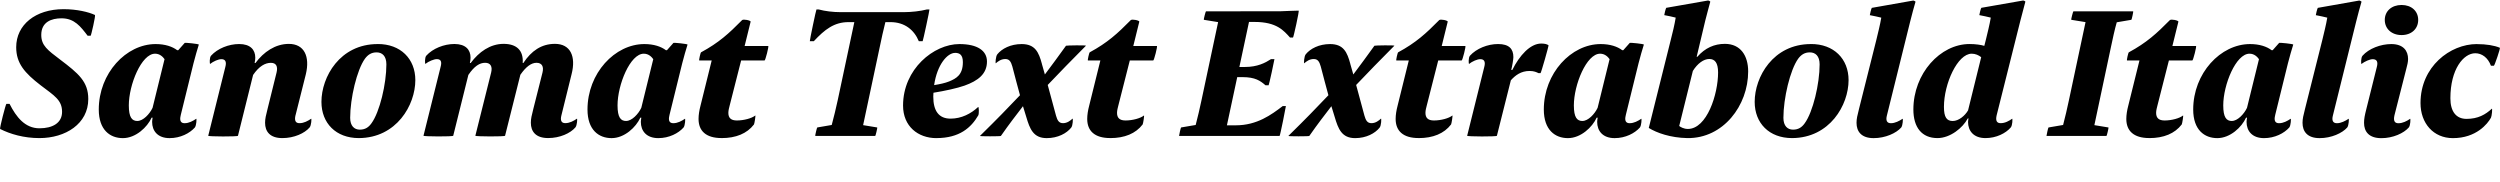 <?xml version="1.0" encoding="UTF-8"?>
<svg width="722.141" height="52.709" viewBox="0 0 722.141 52.709" version="1.1" xmlns="http://www.w3.org/2000/svg" xmlns:xlink="http://www.w3.org/1999/xlink">
 <path d="M11.39,12.82 c7.54,0,14.11,4.13,14.11,11.28 c0,5.04,-2.83,7.39,-8.16,11.42 c-3.55,2.69,-5.42,4.03,-5.42,7.1 c0,3.74,2.93,4.8,5.86,4.8 c3.74,0,5.52,-2.4,7.54,-5.04 l0.86,0 c0.14,0,1.49,5.9,1.25,6 c-1.82,0.86,-5.23,1.68,-9.07,1.68 c-8.11,0,-13.68,-4.51,-13.68,-10.99 c0,-4.66,2.45,-7.44,7.06,-10.99 c3.98,-3.02,6.19,-4.27,6.19,-7.68 c0,-3.22,-2.74,-4.75,-6.53,-4.75 c-4.18,0,-6.72,3.26,-8.64,7.06 l-0.91,0 c-0.19,0,-2.02,-7.15,-1.82,-7.25 c2.93,-1.49,6.86,-2.64,11.38,-2.64 Z M52.19,19.39 l3.7,15.02 c0.38,1.54,1.2,4.37,1.54,5.42 c0.05,0.19,-3.98,0.62,-4.08,0.48 l-1.87,-2.11 l-0.29,0 c-1.39,1.06,-3.5,1.78,-6.24,1.78 c-8.5,0,-16.42,-8.4,-16.42,-18.91 c0,-5.9,3.26,-8.26,6.96,-8.26 c3.74,0,7.06,3.17,8.3,5.9 l0.29,0 c-0.05,-0.48,-0.14,-0.72,-0.14,-1.2 c0,-2.64,1.63,-4.7,5.04,-4.7 c3.12,0,5.81,1.39,7.3,3.07 c0.48,0.62,0.53,2.59,0.43,2.54 c-1.01,-0.67,-2.11,-1.3,-3.41,-1.3 c-1.1,0,-1.49,0.77,-1.1,2.26 Z M39.71,17.76 c-1.58,0,-2.5,1.01,-2.5,4.51 c0,5.95,3.65,14.93,7.58,14.93 c1.39,0,2.26,-0.91,2.74,-1.58 l-3.46,-14.06 c-0.86,-1.82,-2.74,-3.79,-4.37,-3.79 Z M85.36,19.39 l2.98,11.86 c1.25,5.18,-0.48,8.78,-4.9,8.78 c-3.94,0,-7.3,-2.35,-9.65,-5.52 l-0.24,0 c0.14,0.67,0.19,1.15,0.19,1.54 c0,2.3,-1.44,3.94,-4.66,3.94 c-3.02,0,-6.24,-1.3,-8.11,-3.36 c-0.53,-0.58,-0.38,-2.45,-0.29,-2.4 c0.96,0.77,2.4,1.39,3.26,1.39 c1.1,0,1.58,-0.67,1.15,-2.26 l-4.94,-19.87 c-0.05,-0.24,8.54,-0.29,8.59,0 l4.37,17.57 c1.73,2.54,3.5,3.5,5.14,3.5 c1.58,0,2.06,-1.1,1.63,-2.83 l-2.59,-10.46 c-0.48,-1.92,-0.72,-2.83,-0.72,-4.03 c0,-2.5,1.39,-4.42,4.99,-4.42 c3.41,0,6.43,1.39,7.87,3.07 c0.53,0.62,0.58,2.59,0.48,2.54 c-1.01,-0.67,-2.11,-1.3,-3.41,-1.3 c-1.15,0,-1.49,0.77,-1.15,2.26 Z M109.07,39.98 c-10.9,0,-16.22,-9.5,-16.22,-16.7 c0,-6.14,4.18,-10.46,10.8,-10.46 c10.9,0.05,16.32,9.55,16.32,16.75 c0,6.14,-4.27,10.46,-10.9,10.42 Z M103.93,15.26 c-1.58,0,-2.78,1.06,-2.78,3.41 c0,5.62,1.92,13.82,4.27,17.09 c0.86,1.15,1.87,1.82,3.36,1.82 c1.63,0,2.83,-1.06,2.83,-3.46 c0,-5.62,-1.92,-13.78,-4.32,-17.04 c-0.82,-1.15,-1.82,-1.82,-3.36,-1.82 Z M145.89,13.49 l4.42,17.62 c1.63,2.35,3.17,3.46,4.66,3.46 c1.58,0,2.16,-1.1,1.73,-2.83 l-2.64,-10.46 c-0.48,-1.92,-0.72,-2.83,-0.72,-4.03 c0,-2.5,1.39,-4.42,4.99,-4.42 c3.41,0,6.43,1.39,7.87,3.07 c0.53,0.62,0.58,2.59,0.48,2.54 c-1.01,-0.67,-2.11,-1.3,-3.41,-1.3 c-1.1,0,-1.49,0.77,-1.1,2.26 l2.93,11.86 c1.34,5.18,-0.34,8.78,-4.8,8.78 c-3.89,0,-6.82,-2.02,-9.12,-5.52 l-0.19,0 c0.24,3.65,-1.78,5.52,-5.52,5.52 c-3.89,0,-7.15,-2.35,-9.5,-5.52 l-0.24,0 c0.14,0.67,0.19,1.15,0.19,1.54 c0,2.3,-1.44,3.94,-4.66,3.94 c-3.02,0,-6.24,-1.3,-8.11,-3.36 c-0.53,-0.58,-0.38,-2.45,-0.29,-2.4 c0.96,0.77,2.5,1.39,3.31,1.39 c1.15,0,1.54,-0.67,1.1,-2.26 l-4.94,-19.87 c-0.05,-0.24,8.54,-0.29,8.59,0 l4.37,17.57 c1.73,2.54,3.26,3.5,4.85,3.5 c1.58,0,2.16,-1.1,1.73,-2.83 l-4.56,-18.24 c-0.05,-0.24,8.54,-0.29,8.59,0 Z M193.36,19.39 l3.7,15.02 c0.38,1.54,1.2,4.37,1.54,5.42 c0.05,0.19,-3.98,0.62,-4.08,0.48 l-1.87,-2.11 l-0.29,0 c-1.39,1.06,-3.5,1.78,-6.24,1.78 c-8.5,0,-16.42,-8.4,-16.42,-18.91 c0,-5.9,3.26,-8.26,6.96,-8.26 c3.74,0,7.06,3.17,8.3,5.9 l0.29,0 c-0.05,-0.48,-0.14,-0.72,-0.14,-1.2 c0,-2.64,1.63,-4.7,5.04,-4.7 c3.12,0,5.81,1.39,7.3,3.07 c0.48,0.62,0.53,2.59,0.43,2.54 c-1.01,-0.67,-2.11,-1.3,-3.41,-1.3 c-1.1,0,-1.49,0.77,-1.1,2.26 Z M180.88,17.76 c-1.58,0,-2.5,1.01,-2.5,4.51 c0,5.95,3.65,14.93,7.58,14.93 c1.39,0,2.26,-0.91,2.74,-1.58 l-3.46,-14.06 c-0.86,-1.82,-2.74,-3.79,-4.37,-3.79 Z M208.43,12.82 c4.13,0,7.34,1.3,9.36,3.94 c0.14,0.19,0.53,2.69,0.38,2.59 c-1.01,-0.82,-3.31,-1.44,-5.33,-1.44 c-1.73,0,-2.45,0.77,-2.45,2.21 c0,0.72,0.24,1.54,0.38,2.11 l3.31,13.01 l6.77,0 c0.24,0,1.3,4.18,1.06,4.18 l-6.82,0 l1.73,7.01 c0.1,0.38,-2.06,0.82,-2.45,0.48 c-3.84,-3.89,-6.72,-6.53,-11.86,-9.31 c-0.19,-0.1,-0.67,-2.35,-0.53,-2.35 l3.6,0 l-3.22,-13.01 c-0.38,-1.44,-0.58,-2.74,-0.58,-3.89 c0,-3.46,2.16,-5.52,6.62,-5.52 Z M255.76,46.32 l1.44,0 c4.13,0,6.86,-2.26,8.21,-5.52 l1.1,0 c0.1,0,2.06,9.17,1.97,9.17 l-0.77,0 c-1.82,-0.48,-4.46,-0.77,-6.58,-0.77 l-18.38,0 c-2.16,0,-4.46,0.29,-6.24,0.77 l-0.67,0 c-0.1,0,-2.02,-9.17,-1.92,-9.17 l1.15,0 c3.17,3.41,5.9,5.52,10.03,5.52 l1.68,0 l-4.8,-22.56 c-0.43,-2.06,-1.2,-5.18,-1.73,-7.15 c-1.25,-0.24,-3.02,-0.53,-4.18,-0.72 c-0.1,0,-0.67,-2.45,-0.58,-2.45 l17.33,0 c0.1,0,0.67,2.45,0.58,2.45 c-1.1,0.19,-2.78,0.48,-4.08,0.67 l4.8,22.56 c0.43,2.06,1.1,5.23,1.63,7.2 Z M270.49,12.82 c6.67,0,10.03,3.02,12.1,6.58 c0.24,0.43,0.19,2.59,-0.05,2.4 c-2.06,-1.92,-4.8,-3.36,-7.97,-3.36 c-3.41,0,-4.99,2.26,-4.99,6.38 c0,0.38,0.05,0.77,0.05,1.1 c3.31,0.53,6.82,1.3,8.98,2.06 c3.89,1.39,6.48,3.36,6.48,6.96 c0,3.12,-2.74,5.04,-7.97,5.04 c-7.39,0,-16.27,-7.2,-16.27,-17.76 c0,-6,4.32,-9.41,9.65,-9.41 Z M275.87,37.44 c1.34,0,2.26,-0.58,2.26,-2.69 c0,-3.65,-1.87,-4.7,-3.98,-5.57 c-1.2,-0.48,-2.59,-0.77,-4.32,-1.06 c0.86,5.95,3.84,9.31,6.05,9.31 Z M300.97,34.22 c-0.91,3.41,-1.97,5.76,-5.86,5.76 c-3.22,0,-5.71,-1.34,-7.01,-2.93 c-0.53,-0.62,-0.58,-2.69,-0.48,-2.64 c0.72,0.62,1.58,1.25,2.78,1.25 c1.2,0,1.63,-0.82,2.02,-2.16 c0.82,-3.07,1.49,-5.76,2.21,-8.3 c-4.08,-4.27,-6.1,-6.38,-11.57,-11.76 c-0.14,-0.14,5.95,-0.14,6.05,0 c2.59,3.7,4.18,5.71,6.38,8.59 c0.34,-1.01,0.62,-2.06,0.96,-3.12 c1.01,-3.41,2.02,-6.1,5.9,-6.1 c3.22,0,5.76,1.39,7.06,3.02 c0.53,0.62,0.53,2.69,0.43,2.64 c-0.67,-0.62,-1.58,-1.34,-2.78,-1.34 c-1.2,0,-1.63,0.82,-2.02,2.16 c-0.77,2.83,-1.63,5.95,-2.4,8.88 c3.79,3.94,6.43,6.72,11.04,11.33 c0.19,0.19,-5.66,0.1,-5.76,0 c-2.35,-3.22,-3.94,-5.47,-6.1,-8.3 c-0.34,1.1,-0.58,2.11,-0.86,3.02 Z M320.7,12.82 c4.13,0,7.34,1.3,9.36,3.94 c0.14,0.19,0.53,2.69,0.38,2.59 c-1.01,-0.82,-3.31,-1.44,-5.33,-1.44 c-1.73,0,-2.45,0.77,-2.45,2.21 c0,0.72,0.24,1.54,0.38,2.11 l3.31,13.01 l6.77,0 c0.24,0,1.3,4.18,1.06,4.18 l-6.82,0 l1.73,7.01 c0.1,0.38,-2.06,0.82,-2.45,0.48 c-3.84,-3.89,-6.72,-6.53,-11.86,-9.31 c-0.19,-0.1,-0.67,-2.35,-0.53,-2.35 l3.6,0 l-3.22,-13.01 c-0.38,-1.44,-0.58,-2.74,-0.58,-3.89 c0,-3.46,2.16,-5.52,6.62,-5.52 Z M348.35,49.44 c-0.1,0,-0.72,-2.45,-0.62,-2.45 c1.15,-0.19,2.83,-0.48,4.13,-0.67 l-4.8,-22.56 c-0.43,-2.06,-1.15,-5.18,-1.68,-7.15 c-1.25,-0.24,-3.07,-0.53,-4.22,-0.72 c-0.1,0,-0.62,-2.45,-0.58,-2.45 l29.04,0 c0.14,0,1.87,8.64,1.82,8.64 l-0.91,0 c-3.26,-2.5,-7.44,-5.57,-13.54,-5.57 l-2.59,0 l2.98,13.92 l1.54,0 c3.65,0,5.14,-1.06,6.62,-2.35 l0.91,0 c0.1,0,1.73,7.54,1.68,7.54 l-1.01,0 c-1.63,-1.06,-3.89,-2.26,-7.54,-2.26 l-1.58,0 l2.78,13.01 l1.63,0 c6.38,0,8.4,-2.5,10.22,-4.51 l0.86,0 c0.14,0,1.87,7.78,1.63,7.78 c-0.96,0,-3.98,-0.14,-5.42,-0.19 Z M390.06,34.22 c-0.91,3.41,-1.97,5.76,-5.86,5.76 c-3.22,0,-5.71,-1.34,-7.01,-2.93 c-0.53,-0.62,-0.58,-2.69,-0.48,-2.64 c0.72,0.62,1.58,1.25,2.78,1.25 c1.2,0,1.63,-0.82,2.02,-2.16 c0.82,-3.07,1.49,-5.76,2.21,-8.3 c-4.08,-4.27,-6.1,-6.38,-11.57,-11.76 c-0.14,-0.14,5.95,-0.14,6.05,0 c2.59,3.7,4.18,5.71,6.38,8.59 c0.34,-1.01,0.62,-2.06,0.96,-3.12 c1.01,-3.41,2.02,-6.1,5.9,-6.1 c3.22,0,5.76,1.39,7.06,3.02 c0.53,0.62,0.53,2.69,0.43,2.64 c-0.67,-0.62,-1.58,-1.34,-2.78,-1.34 c-1.2,0,-1.63,0.82,-2.02,2.16 c-0.77,2.83,-1.63,5.95,-2.4,8.88 c3.79,3.94,6.43,6.72,11.04,11.33 c0.19,0.19,-5.66,0.1,-5.76,0 c-2.35,-3.22,-3.94,-5.47,-6.1,-8.3 c-0.34,1.1,-0.58,2.11,-0.86,3.02 Z M409.79,12.82 c4.13,0,7.34,1.3,9.36,3.94 c0.14,0.19,0.53,2.69,0.38,2.59 c-1.01,-0.82,-3.31,-1.44,-5.33,-1.44 c-1.73,0,-2.45,0.77,-2.45,2.21 c0,0.72,0.24,1.54,0.38,2.11 l3.31,13.01 l6.77,0 c0.24,0,1.3,4.18,1.06,4.18 l-6.82,0 l1.73,7.01 c0.1,0.38,-2.06,0.82,-2.45,0.48 c-3.84,-3.89,-6.72,-6.53,-11.86,-9.31 c-0.19,-0.1,-0.67,-2.35,-0.53,-2.35 l3.6,0 l-3.22,-13.01 c-0.38,-1.44,-0.58,-2.74,-0.58,-3.89 c0,-3.46,2.16,-5.52,6.62,-5.52 Z M436.53,32.5 c0.29,1.1,0.62,3.12,0.62,3.7 c0,2.35,-1.2,3.79,-4.42,3.79 c-3.02,0,-6.24,-1.3,-8.11,-3.36 c-0.53,-0.58,-0.38,-2.45,-0.29,-2.4 c0.96,0.77,2.4,1.39,3.26,1.39 c1.1,0,1.58,-0.67,1.15,-2.26 l-4.94,-19.87 c-0.05,-0.24,8.54,-0.29,8.59,0 l4.03,16.03 c1.3,1.44,2.93,2.69,5.42,2.69 c1.3,0,2.06,-0.38,2.54,-0.62 l0.62,0 c0.14,0,2.45,8.02,2.3,8.06 c-0.48,0.29,-1.01,0.48,-2.11,0.48 c-3.17,0,-6.29,-3.46,-8.35,-7.63 Z M469.6,19.39 l3.7,15.02 c0.38,1.54,1.2,4.37,1.54,5.42 c0.05,0.19,-3.98,0.62,-4.08,0.48 l-1.87,-2.11 l-0.29,0 c-1.39,1.06,-3.5,1.78,-6.24,1.78 c-8.5,0,-16.42,-8.4,-16.42,-18.91 c0,-5.9,3.26,-8.26,6.96,-8.26 c3.74,0,7.06,3.17,8.3,5.9 l0.29,0 c-0.05,-0.48,-0.14,-0.72,-0.14,-1.2 c0,-2.64,1.63,-4.7,5.04,-4.7 c3.12,0,5.81,1.39,7.3,3.07 c0.48,0.62,0.53,2.59,0.43,2.54 c-1.01,-0.67,-2.11,-1.3,-3.41,-1.3 c-1.1,0,-1.49,0.77,-1.1,2.26 Z M457.12,17.76 c-1.58,0,-2.5,1.01,-2.5,4.51 c0,5.95,3.65,14.93,7.58,14.93 c1.39,0,2.26,-0.91,2.74,-1.58 l-3.46,-14.06 c-0.86,-1.82,-2.74,-3.79,-4.37,-3.79 Z M494.03,52.22 c0,0.1,-0.53,0.38,-0.67,0.34 c-4.46,-0.77,-6.86,-1.2,-12.05,-2.11 c-0.14,-0.05,-0.62,-2.11,-0.58,-2.11 c1.15,-0.24,2.5,-0.48,3.31,-0.72 c-0.34,-2.06,-0.91,-4.46,-1.44,-6.48 l-6.34,-25.39 c2.35,-1.44,6.24,-2.83,11.14,-2.93 c10.37,-0.14,17.57,9.41,17.57,19.25 c0,4.51,-2.16,7.97,-6.72,7.97 c-3.02,0,-5.71,-1.15,-7.97,-3.74 l-0.19,0 l2.5,10.51 c0.58,2.3,0.96,3.6,1.44,5.42 Z M487.55,15.46 c-1.2,0,-2.16,0.58,-2.5,0.86 l3.94,15.89 c1.34,2.16,3.12,3.46,4.75,3.46 c1.58,0,2.54,-1.06,2.54,-3.89 c0,-6.29,-3.22,-16.32,-8.74,-16.32 Z M523.07,39.98 c-10.9,0,-16.22,-9.5,-16.22,-16.7 c0,-6.14,4.18,-10.46,10.8,-10.46 c10.9,0.05,16.32,9.55,16.32,16.75 c0,6.14,-4.27,10.46,-10.9,10.42 Z M517.93,15.26 c-1.58,0,-2.78,1.06,-2.78,3.41 c0,5.62,1.92,13.82,4.27,17.09 c0.86,1.15,1.87,1.82,3.36,1.82 c1.63,0,2.83,-1.06,2.83,-3.46 c0,-5.62,-1.92,-13.78,-4.32,-17.04 c-0.82,-1.15,-1.82,-1.82,-3.36,-1.82 Z M536.99,21.26 c-0.48,-1.92,-0.72,-2.83,-0.72,-4.03 c0,-2.5,1.39,-4.42,4.94,-4.42 c3.41,0,6.53,1.44,7.97,3.07 c0.48,0.62,0.53,2.59,0.43,2.54 c-1.01,-0.67,-2.21,-1.3,-3.41,-1.3 c-1.15,0,-1.54,0.77,-1.15,2.26 l6.72,27.12 c0.58,2.4,1.01,3.79,1.54,5.71 c0,0.1,-0.58,0.38,-0.67,0.34 c-4.51,-0.77,-6.77,-1.2,-11.95,-2.11 c-0.14,-0.05,-0.62,-2.11,-0.58,-2.11 c1.1,-0.24,2.5,-0.48,3.31,-0.72 c-0.34,-2.06,-0.96,-4.46,-1.44,-6.48 Z M568.48,17.52 c0,-2.64,1.63,-4.7,5.04,-4.7 c3.12,0,5.86,1.39,7.3,3.07 c0.53,0.62,0.53,2.59,0.43,2.54 c-0.96,-0.67,-2.06,-1.3,-3.36,-1.3 c-1.15,0,-1.49,0.77,-1.15,2.26 l6.86,27.36 c0.58,2.3,0.96,3.65,1.44,5.47 c0.05,0.1,-0.53,0.38,-0.67,0.34 c-4.46,-0.77,-6.86,-1.2,-12.05,-2.11 c-0.14,-0.05,-0.62,-2.11,-0.58,-2.11 c1.1,-0.24,2.5,-0.48,3.31,-0.72 c-0.34,-2.06,-0.96,-4.46,-1.44,-6.48 l-0.43,-1.68 c-0.91,0.29,-2.5,0.53,-4.27,0.53 c-8.45,0,-16.22,-8.5,-16.22,-18.91 c0,-5.18,2.45,-8.26,6.96,-8.26 c3.7,0,7.34,2.98,8.74,5.66 l0.24,0 c-0.05,-0.19,-0.14,-0.48,-0.14,-0.96 Z M564.06,17.76 c-1.73,0,-2.54,1.06,-2.54,4.08 c0,6.72,3.94,15.36,8.02,15.36 c1.06,0,2.02,-0.43,2.74,-1.01 l-3.79,-15.36 c-0.91,-1.58,-2.74,-3.07,-4.42,-3.07 Z M609.76,39.12 c0.43,2.06,1.1,5.18,1.68,7.15 c1.25,0.24,3.02,0.53,4.22,0.72 c0.1,0,0.62,2.45,0.53,2.45 l-17.28,0 c-0.1,0,-0.72,-2.45,-0.62,-2.45 c1.15,-0.19,2.83,-0.48,4.13,-0.67 l-4.8,-22.56 c-0.43,-2.06,-1.15,-5.18,-1.68,-7.15 c-1.25,-0.24,-3.07,-0.53,-4.22,-0.72 c-0.1,0,-0.62,-2.45,-0.58,-2.45 l17.33,0 c0.1,0,0.67,2.45,0.58,2.45 c-1.1,0.19,-2.78,0.48,-4.08,0.67 Z M620.85,12.82 c4.13,0,7.34,1.3,9.36,3.94 c0.14,0.19,0.53,2.69,0.38,2.59 c-1.01,-0.82,-3.31,-1.44,-5.33,-1.44 c-1.73,0,-2.45,0.77,-2.45,2.21 c0,0.72,0.24,1.54,0.38,2.11 l3.31,13.01 l6.77,0 c0.24,0,1.3,4.18,1.06,4.18 l-6.82,0 l1.73,7.01 c0.1,0.38,-2.06,0.82,-2.45,0.48 c-3.84,-3.89,-6.72,-6.53,-11.86,-9.31 c-0.19,-0.1,-0.67,-2.35,-0.53,-2.35 l3.6,0 l-3.22,-13.01 c-0.38,-1.44,-0.58,-2.74,-0.58,-3.89 c0,-3.46,2.16,-5.52,6.62,-5.52 Z M657.18,19.39 l3.7,15.02 c0.38,1.54,1.2,4.37,1.54,5.42 c0.05,0.19,-3.98,0.62,-4.08,0.48 l-1.87,-2.11 l-0.29,0 c-1.39,1.06,-3.5,1.78,-6.24,1.78 c-8.5,0,-16.42,-8.4,-16.42,-18.91 c0,-5.9,3.26,-8.26,6.96,-8.26 c3.74,0,7.06,3.17,8.3,5.9 l0.29,0 c-0.05,-0.48,-0.14,-0.72,-0.14,-1.2 c0,-2.64,1.63,-4.7,5.04,-4.7 c3.12,0,5.81,1.39,7.3,3.07 c0.48,0.62,0.53,2.59,0.43,2.54 c-1.01,-0.67,-2.11,-1.3,-3.41,-1.3 c-1.1,0,-1.49,0.77,-1.1,2.26 Z M644.7,17.76 c-1.58,0,-2.5,1.01,-2.5,4.51 c0,5.95,3.65,14.93,7.58,14.93 c1.39,0,2.26,-0.91,2.74,-1.58 l-3.46,-14.06 c-0.86,-1.82,-2.74,-3.79,-4.37,-3.79 Z M665.82,21.26 c-0.48,-1.92,-0.72,-2.83,-0.72,-4.03 c0,-2.5,1.39,-4.42,4.94,-4.42 c3.41,0,6.53,1.44,7.97,3.07 c0.48,0.62,0.53,2.59,0.43,2.54 c-1.01,-0.67,-2.21,-1.3,-3.41,-1.3 c-1.15,0,-1.54,0.77,-1.15,2.26 l6.72,27.12 c0.58,2.4,1.01,3.79,1.54,5.71 c0,0.1,-0.58,0.38,-0.67,0.34 c-4.51,-0.77,-6.77,-1.2,-11.95,-2.11 c-0.14,-0.05,-0.62,-2.11,-0.58,-2.11 c1.1,-0.24,2.5,-0.48,3.31,-0.72 c-0.34,-2.06,-0.96,-4.46,-1.44,-6.48 Z M693.71,42.58 c2.88,0,4.8,1.82,4.8,4.37 c0,2.54,-1.92,4.32,-4.8,4.32 c-2.88,0,-4.85,-1.78,-4.85,-4.32 c0,-2.54,1.97,-4.37,4.85,-4.37 Z M691.65,19.39 l3.46,13.58 c0.24,0.86,0.48,1.87,0.48,2.69 c0,2.35,-1.34,4.32,-4.85,4.32 c-3.07,0,-6.48,-1.3,-8.3,-3.36 c-0.53,-0.58,-0.43,-2.45,-0.34,-2.4 c1.01,0.77,2.45,1.39,3.26,1.39 c1.15,0,1.63,-0.67,1.2,-2.26 l-3.02,-12.1 c-0.48,-1.92,-0.67,-2.83,-0.67,-4.03 c0,-2.5,1.39,-4.42,4.99,-4.42 c3.41,0,6.48,1.44,7.92,3.07 c0.53,0.62,0.53,2.59,0.43,2.54 c-0.96,-0.67,-2.16,-1.3,-3.41,-1.3 c-1.15,0,-1.49,0.77,-1.15,2.26 Z M715.45,39.98 c-7.68,0,-16.27,-6.48,-16.27,-17.04 c0,-5.81,3.7,-10.13,9.36,-10.13 c6.72,0,10.03,4.13,10.99,5.9 c0.24,0.43,0.48,2.78,0.24,2.59 c-1.82,-1.68,-3.98,-2.93,-7.3,-2.93 c-2.98,0,-4.66,2.11,-4.66,5.95 c0,8.4,3.79,13.01,7.2,13.01 c1.87,0,3.65,-1.25,4.51,-3.6 l0.86,0 c0.19,0,1.92,5.09,1.73,5.18 c-1.58,0.67,-3.89,1.06,-6.67,1.06 Z M715.45,39.98" fill="rgb(0,0,0)" transform="matrix(1,0,0,-1,0.0,52.709)"/>
</svg>